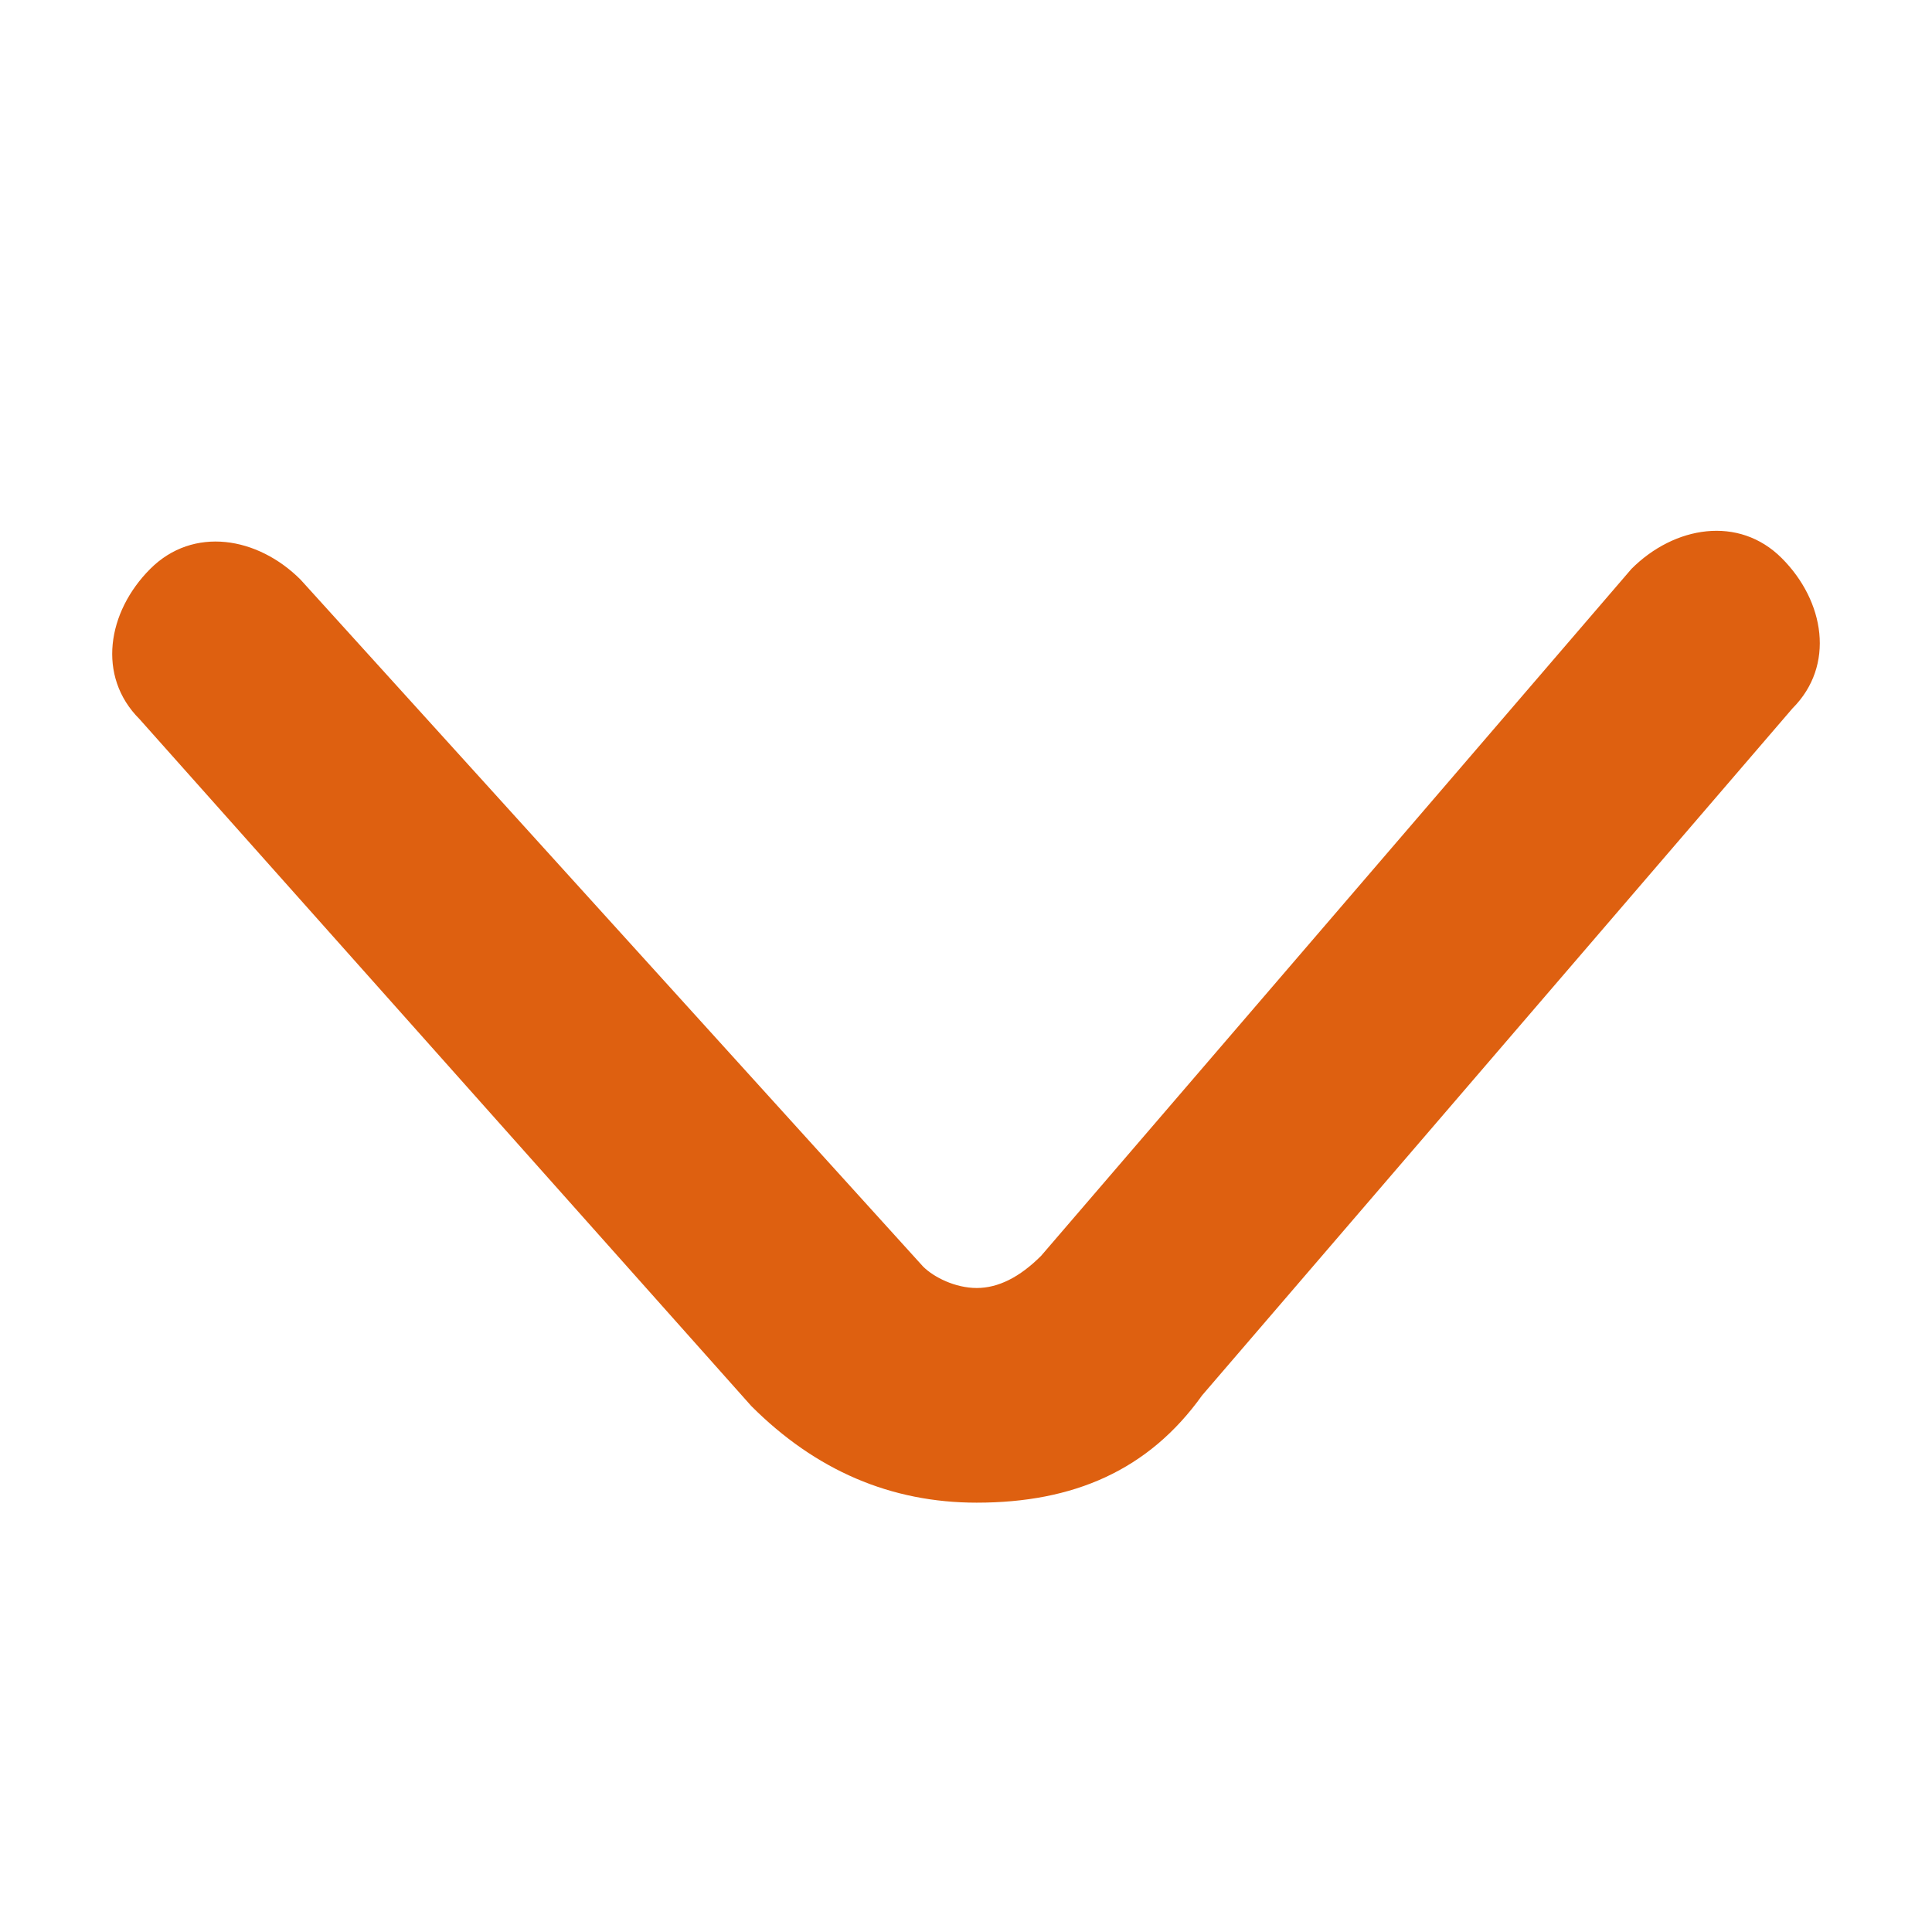 <?xml version="1.0" standalone="no"?><!DOCTYPE svg PUBLIC "-//W3C//DTD SVG 1.1//EN" "http://www.w3.org/Graphics/SVG/1.1/DTD/svg11.dtd"><svg t="1737338979309" class="icon" viewBox="0 0 1024 1024" version="1.1" xmlns="http://www.w3.org/2000/svg" p-id="9428" xmlns:xlink="http://www.w3.org/1999/xlink" width="128" height="128"><path d="M517.689 796.444c-45.511 0-85.333-17.066-119.467-51.2L73.956 381.156C51.2 358.4 56.889 324.266 79.644 301.51c22.756-22.755 56.89-17.067 79.645 5.689l329.955 364.089c5.69 5.689 17.067 11.378 28.445 11.378s22.755-5.69 34.133-17.067l312.89-364.089c22.755-22.755 56.888-28.444 79.644-5.689 22.755 22.756 28.444 56.89 5.688 79.645L637.156 739.556c-28.445 39.822-68.267 56.888-119.467 56.888 5.689 0 0 0 0 0z" p-id="9429" fill="#DE6010"></path></svg>